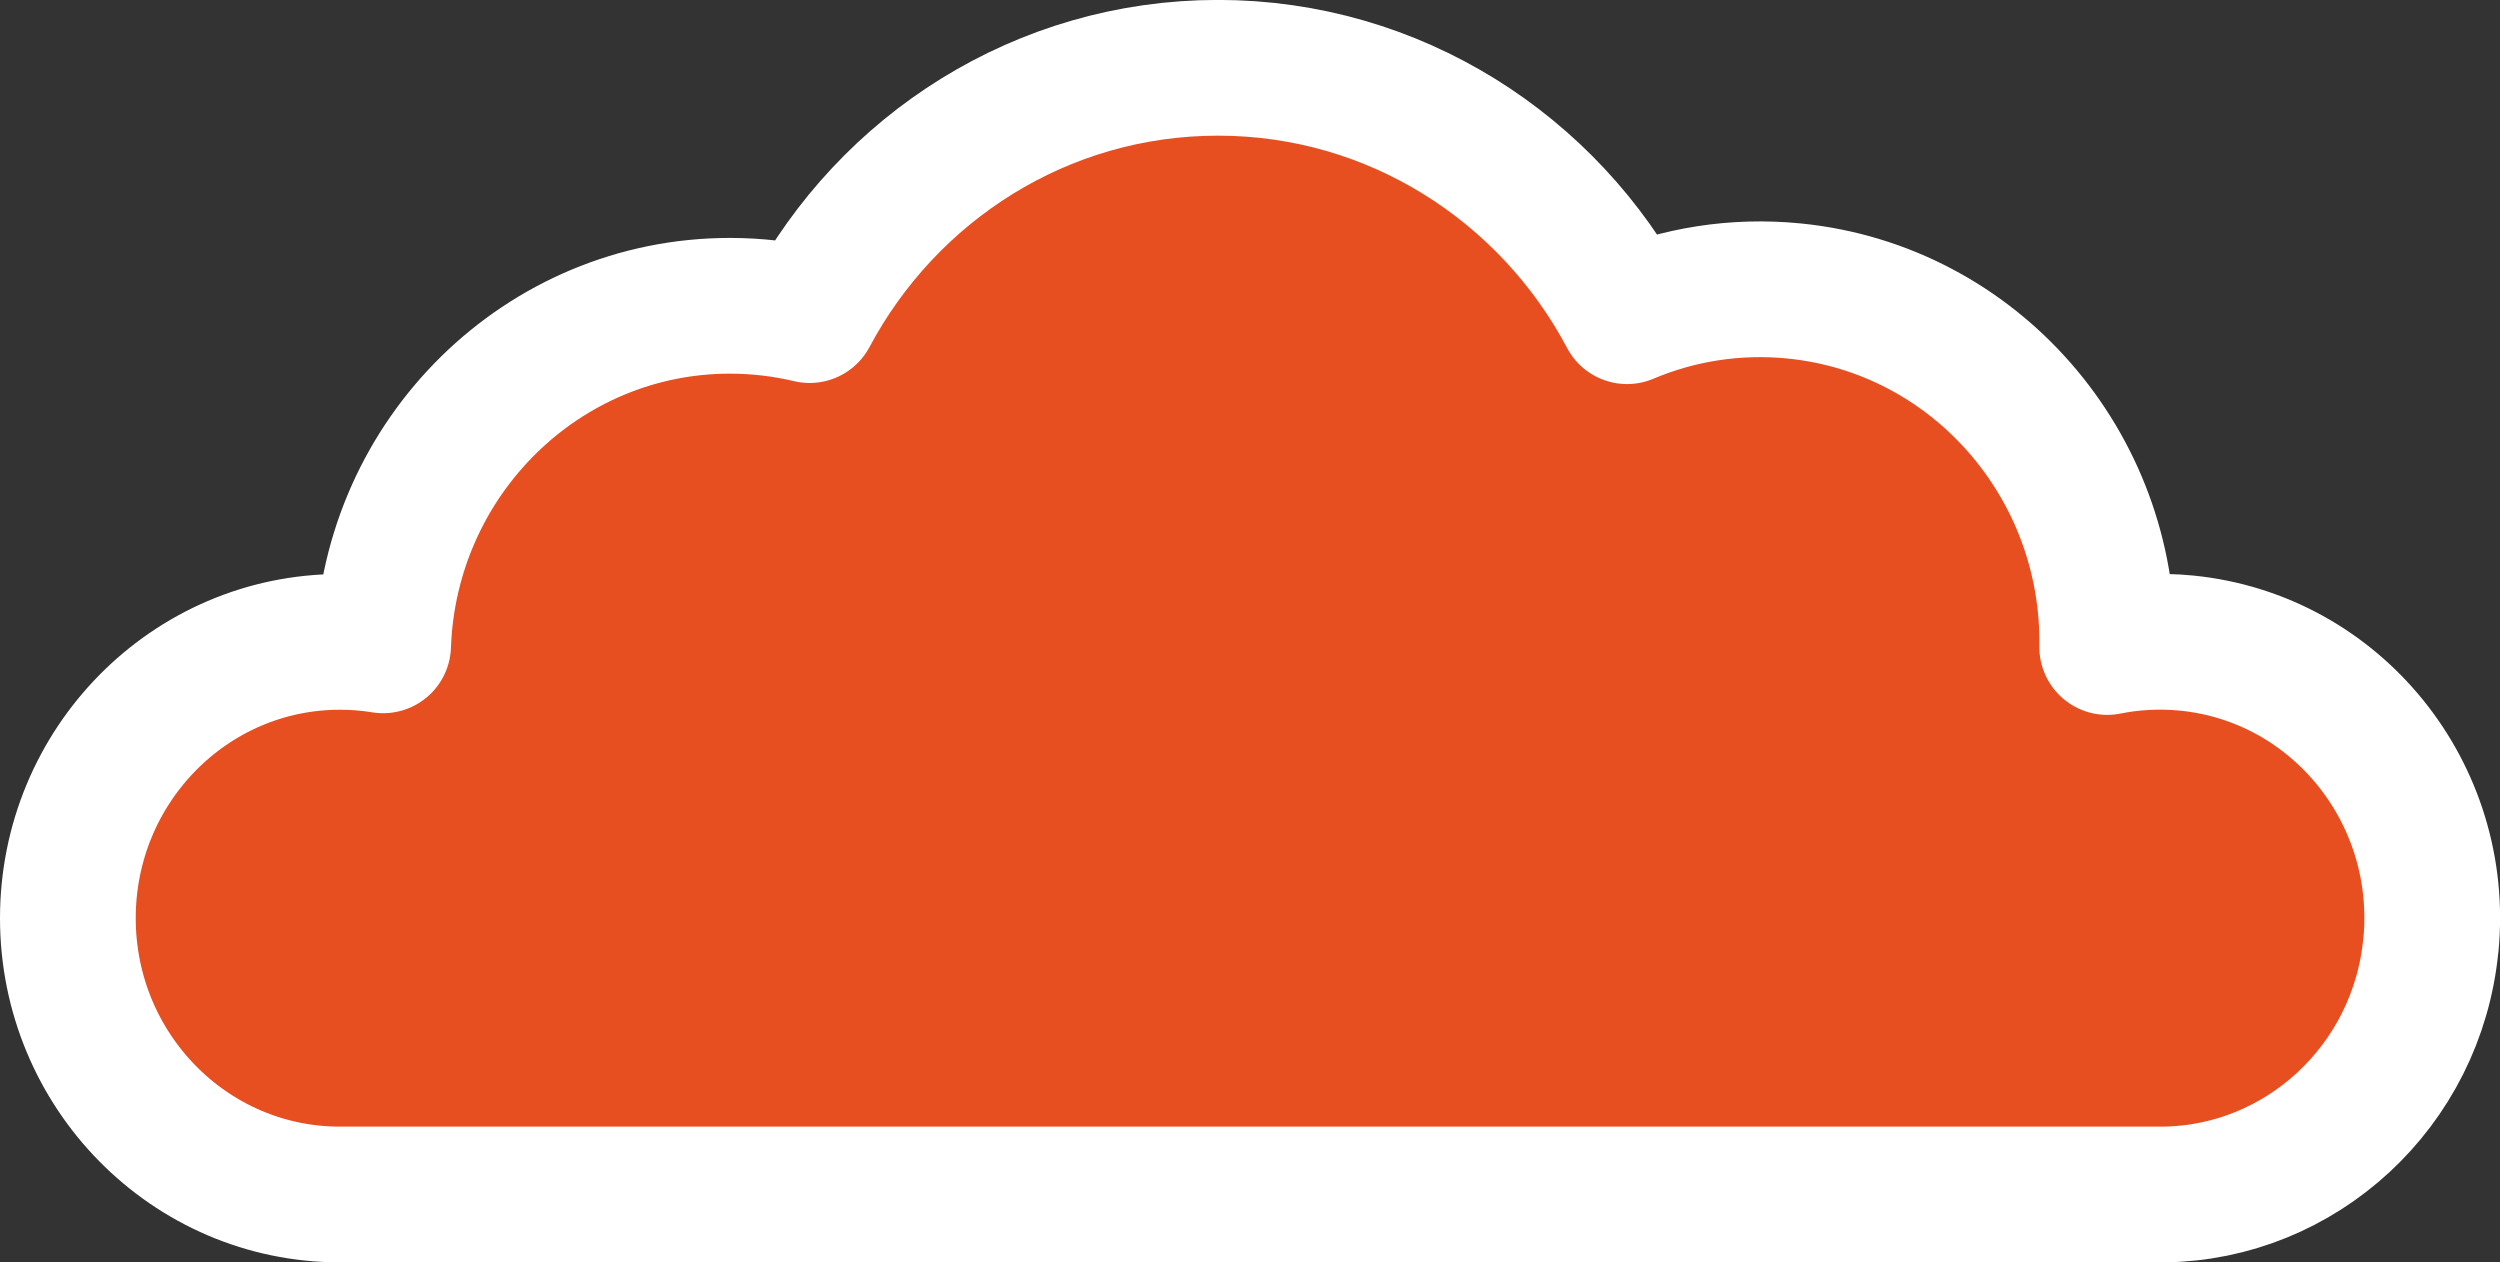 <svg xmlns="http://www.w3.org/2000/svg" id="Calque_2" viewBox="0 0 345.9 174.66"><rect x="0" y="0" width="345.9" height="174.66" fill="#333333" stroke="none"/><g id="Calque_1-2" data-name="Calque_1"><path d="M336.33,130.78c-1.9,19.59-18.04,34.27-36.98,34.49H47.03c-20.79,0-37.64-17.12-37.64-38.23s16.85-38.23,37.64-38.23c2.04,0,4.03.16,5.98.48.93-26.1,22.06-46.98,47.98-46.98,3.8,0,7.49.45,11.03,1.29,10.85-20.38,32.09-34.22,56.51-34.22s45.76,13.91,56.59,34.37c7.07-2.99,14.96-4.3,23.12-3.49,25.05,2.5,43.71,24.14,43.31,49.26,3.54-.71,7.24-.91,11.01-.54,20.69,2.07,35.81,20.77,33.78,41.79Z" fill="#e74e20" stroke="#fff" stroke-linejoin="round" stroke-width="18.78"></path></g></svg>